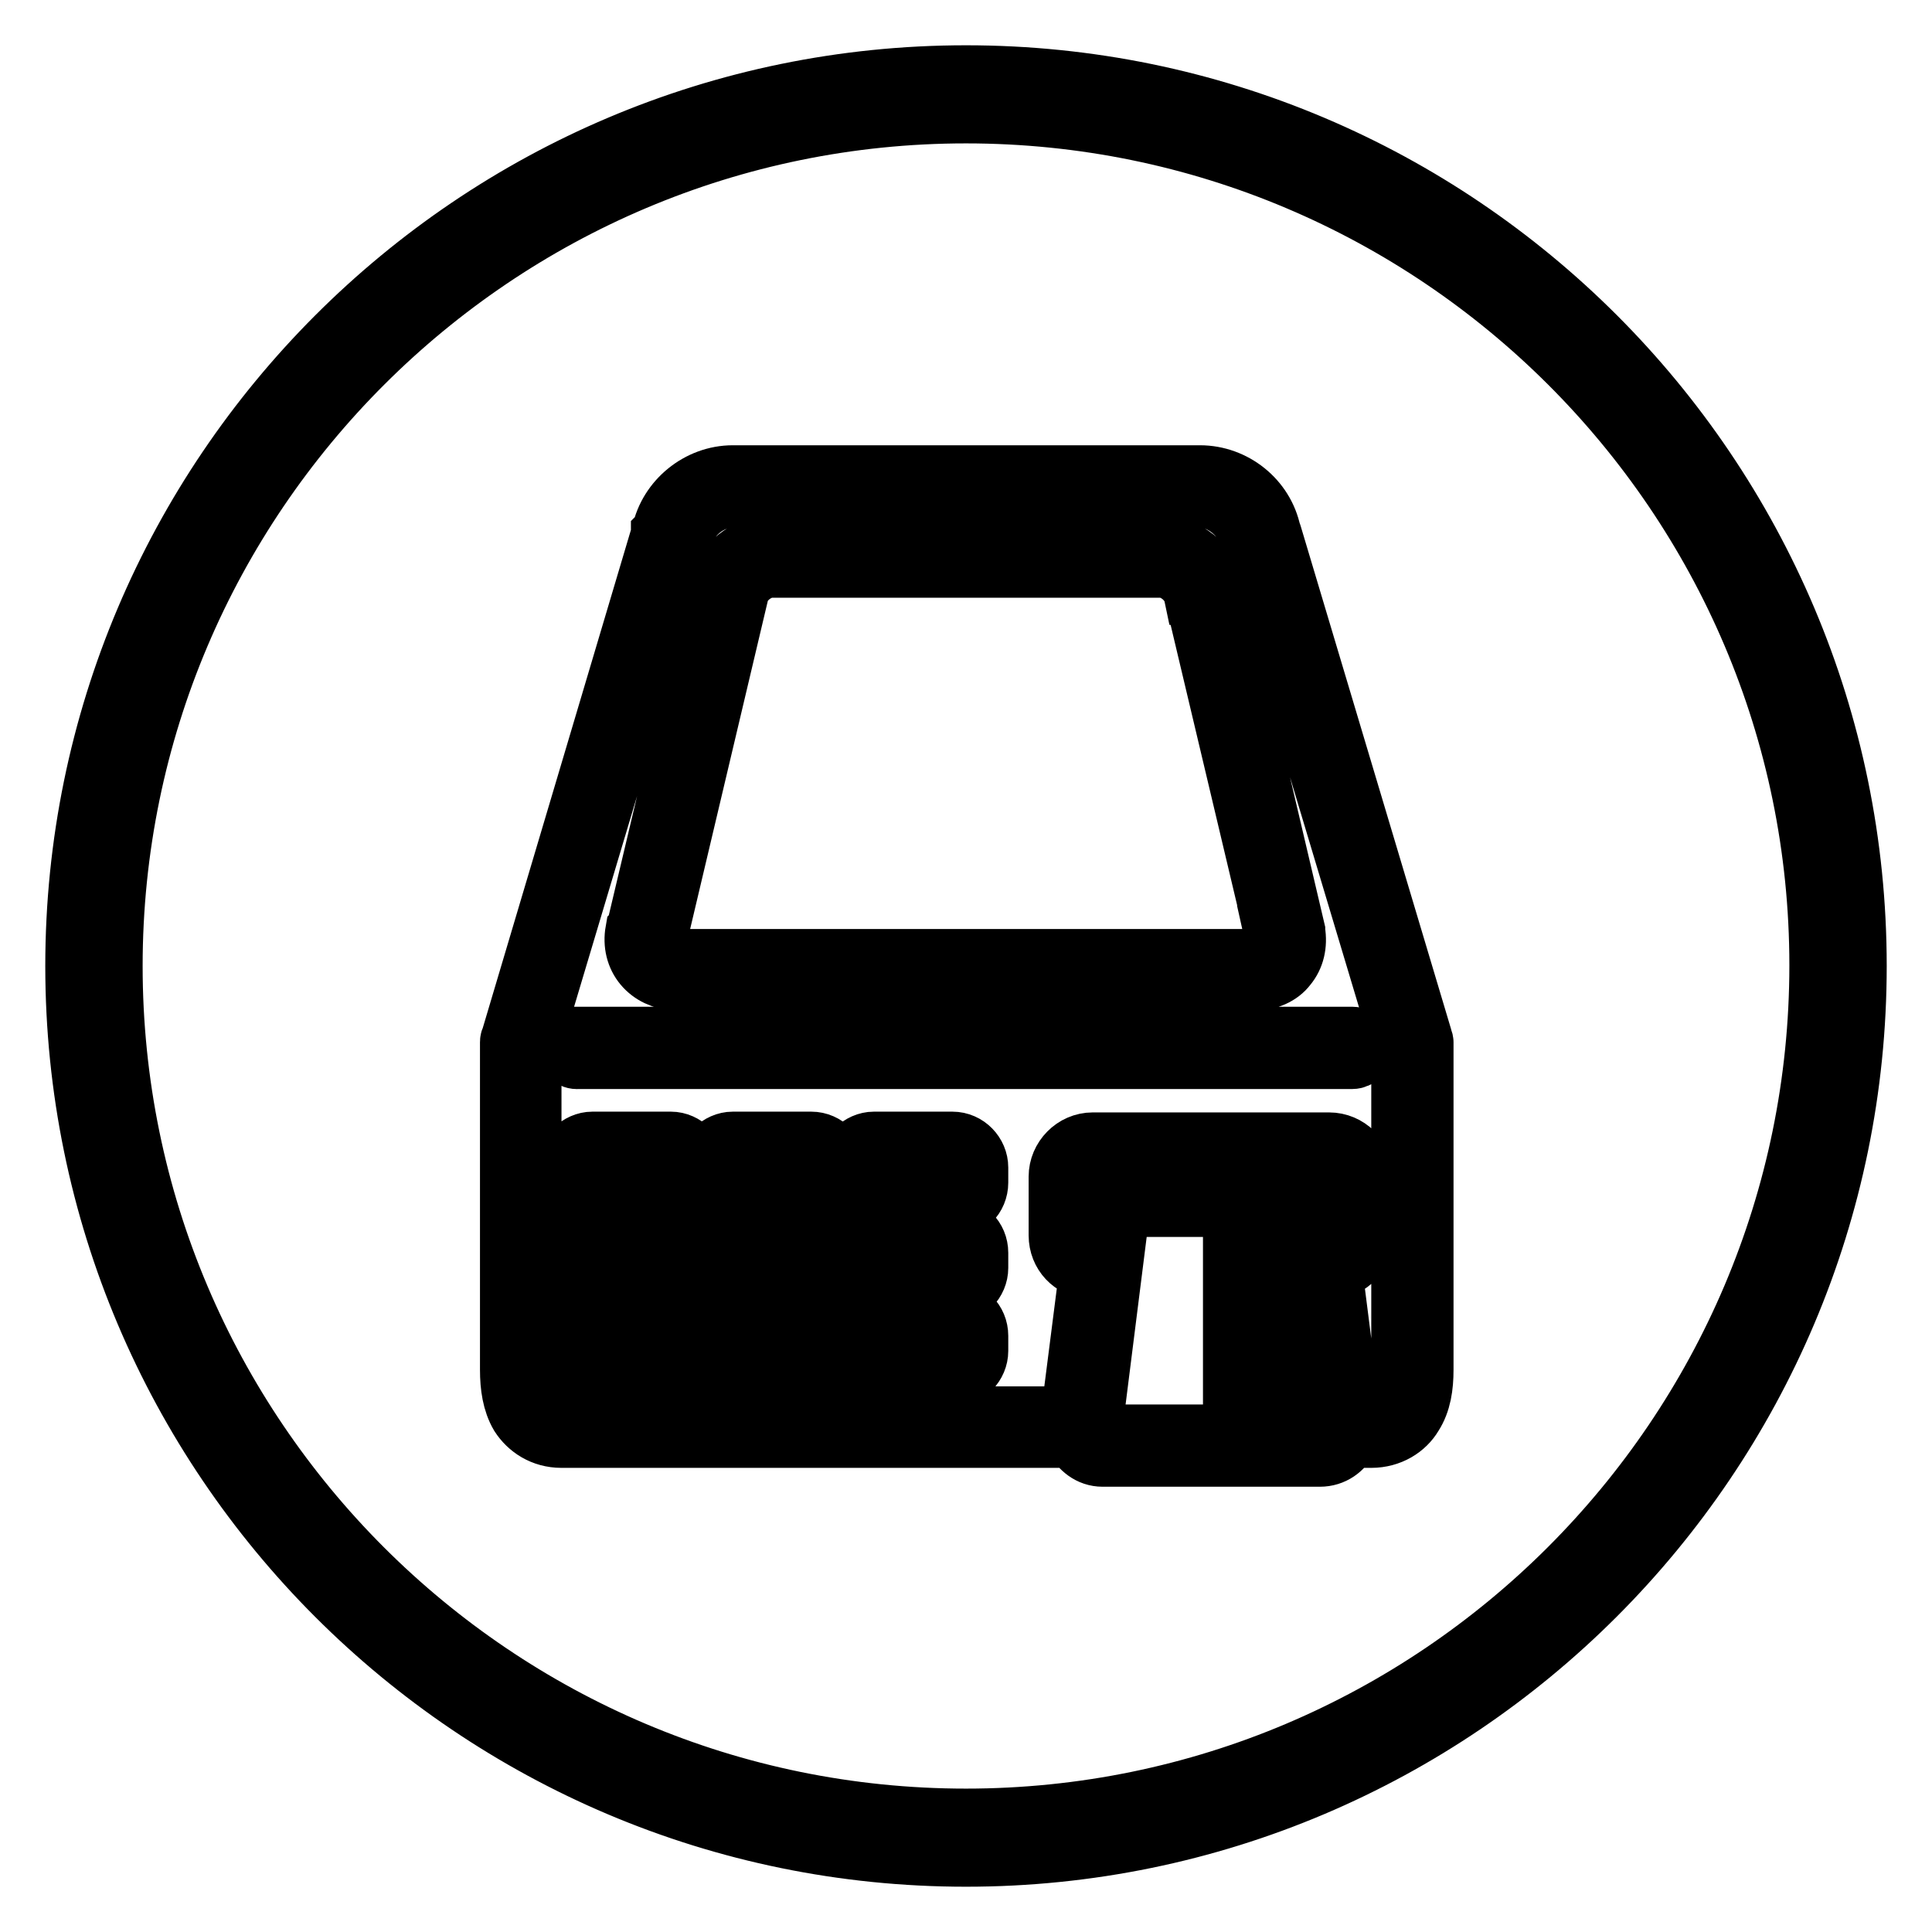 <?xml version="1.0" encoding="utf-8"?>
<!-- Svg Vector Icons : http://www.onlinewebfonts.com/icon -->
<!DOCTYPE svg PUBLIC "-//W3C//DTD SVG 1.1//EN" "http://www.w3.org/Graphics/SVG/1.1/DTD/svg11.dtd">
<svg version="1.1" xmlns="http://www.w3.org/2000/svg" xmlns:xlink="http://www.w3.org/1999/xlink" x="0px" y="0px" viewBox="0 0 256 256" enable-background="new 0 0 256 256" xml:space="preserve">
<g><g><path stroke-width="8" fill-opacity="0" stroke="#000000"  d="M128,246c-65.1,0-118-52.9-118-118C10,63,62.9,10,128,10c65.1,0,118,52.9,118,118C246,193,193.1,246,128,246z M128,15C65.7,15,14.9,65.7,14.9,128c0,62.3,50.7,113,113.1,113c62.3,0,113.1-50.7,113.1-113.1C241.1,65.6,190.3,15,128,15z"/><path stroke-width="8" fill-opacity="0" stroke="#000000"  d="M97.1,63c-4.5,0-8.5,3.3-9.4,7.6l-0.1,0.1c0,0,0,0,0,0.1l-19.9,66.9c-0.1,0.1-0.1,0.3-0.1,0.4v43.4c0,2.2,0.3,4.3,1.3,6c1.1,1.7,3,3,5.5,3h68c0.7,1.4,2,2.5,3.7,2.5h28.8c1.7,0,3.1-1,3.8-2.5h3c2.5,0,4.5-1.3,5.5-3c1.1-1.7,1.4-3.8,1.4-6v-43.4c0-0.2-0.1-0.3-0.1-0.4l-20-66.9c0-0.1,0-0.1-0.1-0.2c-0.9-4.4-4.9-7.6-9.4-7.6L97.1,63L97.1,63z M97.1,65.9h61.9c3,0,6,2.6,6.7,5.5c0,0.1,0,0.1,0,0.2l20,66.7v43.3c0,1.9-0.3,3.5-0.9,4.6c-0.6,1-1.4,1.5-3.1,1.6c-0.1,0-0.1,0-0.1,0h-2.6l-2.5-19.6c2.3-0.2,4.1-2.1,4.1-4.4v-7.9c0-2.5-2-4.5-4.5-4.5h-31.3c-2.5,0-4.5,2.1-4.5,4.5v7.8c0,2.4,1.8,4.3,4.1,4.4l-2.5,19.6H74.4c-1.7-0.1-2.5-0.6-3-1.6c-0.6-1-1-2.6-1-4.6v-43.1l20-66.9c0-0.1,0.1-0.1,0.1-0.2C91,68.4,94,65.9,97.1,65.9L97.1,65.9L97.1,65.9z M102.3,72.3c-3.4,0-6.5,2.5-7.2,5.8H95v0.1l-10.7,45.1l-0.1,0.1c-0.3,1.7,0.1,3.3,1.1,4.5c1,1.2,2.5,1.9,4.2,2c0.1,0,0.1,0,0.1,0h76.7c1.7,0,3.3-0.7,4.2-1.9c1-1.2,1.4-2.8,1.1-4.6v-0.1L161,78.2v-0.1h-0.1c-0.7-3.3-3.8-5.8-7.2-5.8L102.3,72.3L102.3,72.3z M102.3,75.2h51.5c1.9,0,4,1.7,4.4,3.6c0,0,0.1,0,0.1,0.1l10.7,45.1h-0.1c0.2,0.9,0,1.6-0.5,2.2c-0.4,0.5-1.1,0.9-2,0.9H89.7c-0.1,0-0.1,0-0.1,0c-1-0.1-1.7-0.4-2.1-0.9c-0.4-0.5-0.6-1.2-0.4-2.1l0,0l10.7-45.2c0-0.1,0-0.1,0-0.1C98.2,76.9,100.3,75.2,102.3,75.2L102.3,75.2L102.3,75.2z M76.3,137.4c-0.7,0.1-1.4,0.9-1.3,1.6c0.1,0.7,0.8,1.4,1.6,1.3h102.6c0.7,0,1.5-0.7,1.5-1.4c0-0.7-0.7-1.5-1.5-1.5H76.6C76.5,137.4,76.4,137.4,76.3,137.4L76.3,137.4L76.3,137.4z M78.5,151.3c-1.8,0-3.4,1.6-3.4,3.4v2c0,1.8,1.5,3.4,3.4,3.4h10.4c1.8,0,3.4-1.5,3.4-3.4v-2c0-1.8-1.6-3.4-3.4-3.4H78.5z M97.1,151.3c-1.8,0-3.4,1.6-3.4,3.4v2c0,1.8,1.5,3.4,3.4,3.4h10.4c1.8,0,3.4-1.5,3.4-3.4v-2c0-1.8-1.5-3.4-3.4-3.4H97.1z M115.8,151.3c-1.8,0-3.4,1.6-3.4,3.4v2c0,1.8,1.5,3.4,3.4,3.4h10.4c1.9,0,3.4-1.5,3.4-3.4v-2c0-1.8-1.5-3.4-3.4-3.4H115.8z M78.5,154.2h10.4c0.3,0,0.6,0.2,0.6,0.5v2c0,0.3-0.3,0.5-0.6,0.5H78.5c-0.3,0-0.5-0.2-0.5-0.5v-2C78.1,154.4,78.2,154.2,78.5,154.2L78.5,154.2z M97.1,154.2h10.4c0.3,0,0.5,0.2,0.5,0.5v2c0,0.3-0.2,0.5-0.5,0.5H97.1c-0.3,0-0.5-0.2-0.5-0.5v-2C96.7,154.4,96.8,154.2,97.1,154.2L97.1,154.2z M115.8,154.2h10.4c0.3,0,0.6,0.2,0.6,0.5v2c0,0.3-0.3,0.5-0.6,0.5h-10.4c-0.3,0-0.5-0.2-0.5-0.5v-2C115.3,154.4,115.4,154.2,115.8,154.2L115.8,154.2z M144.8,154.2h31.3c0.9,0,1.6,0.7,1.6,1.6v7.8c0,0.9-0.7,1.6-1.6,1.6l-0.5-3.9c-0.3-2.5-2.4-4.3-4.9-4.3h-20.5c-2.5,0-4.6,1.8-4.9,4.3l-0.5,3.9h-0.1c-0.9,0-1.6-0.7-1.6-1.6v-7.8C143.2,154.9,143.9,154.2,144.8,154.2L144.8,154.2L144.8,154.2z M150.3,159.9h13.1v30.2h-17.3c-1,0-1.4-0.6-1.3-1.5l3.4-27C148.3,160.8,149.3,159.9,150.3,159.9L150.3,159.9L150.3,159.9z M166.2,159.9h1l2.7,30.2h-3.7L166.2,159.9z M170.2,159.9h0.6c1,0,1.9,0.8,2,1.7l3.4,27c0.1,0.9-0.4,1.5-1.3,1.5h-2L170.2,159.9L170.2,159.9z M78.5,162.6c-1.8,0-3.4,1.5-3.4,3.4v2c0,1.8,1.5,3.4,3.4,3.4h10.4c1.8,0,3.4-1.6,3.4-3.4v-2c0-1.9-1.6-3.4-3.4-3.4H78.5z M97.1,162.6c-1.8,0-3.4,1.5-3.4,3.4v2c0,1.8,1.5,3.4,3.4,3.4h10.4c1.8,0,3.4-1.6,3.4-3.4v-2c0-1.9-1.5-3.4-3.4-3.4H97.1z M115.8,162.6c-1.8,0-3.4,1.5-3.4,3.4v2c0,1.8,1.5,3.4,3.4,3.4h10.4c1.9,0,3.4-1.6,3.4-3.4v-2c0-1.9-1.5-3.4-3.4-3.4H115.8z M78.5,165.5h10.4c0.3,0,0.6,0.2,0.6,0.5v2c0,0.3-0.3,0.5-0.6,0.5H78.5c-0.3,0-0.5-0.2-0.5-0.5v-2C78.1,165.7,78.2,165.5,78.5,165.5L78.5,165.5z M97.1,165.5h10.4c0.3,0,0.5,0.2,0.5,0.5v2c0,0.3-0.2,0.5-0.5,0.5H97.1c-0.3,0-0.5-0.2-0.5-0.5v-2C96.7,165.7,96.8,165.5,97.1,165.5L97.1,165.5z M115.8,165.5h10.4c0.3,0,0.6,0.2,0.6,0.5v2c0,0.3-0.3,0.5-0.6,0.5h-10.4c-0.3,0-0.5-0.2-0.5-0.5v-2C115.3,165.7,115.4,165.5,115.8,165.5L115.8,165.5z M78.5,173.6c-1.8,0-3.4,1.5-3.4,3.4v2c0,1.8,1.5,3.4,3.4,3.4h10.4c1.8,0,3.4-1.6,3.4-3.4v-2c0-1.9-1.6-3.4-3.4-3.4H78.5z M97.1,173.6c-1.8,0-3.4,1.5-3.4,3.4v2c0,1.8,1.5,3.4,3.4,3.4h10.4c1.8,0,3.4-1.6,3.4-3.4v-2c0-1.9-1.5-3.4-3.4-3.4H97.1z M115.8,173.6c-1.8,0-3.4,1.5-3.4,3.4v2c0,1.8,1.5,3.4,3.4,3.4h10.4c1.9,0,3.4-1.6,3.4-3.4v-2c0-1.9-1.5-3.4-3.4-3.4H115.8z M78.5,176.5h10.4c0.3,0,0.6,0.2,0.6,0.5v2c0,0.3-0.3,0.5-0.6,0.5H78.5c-0.3,0-0.5-0.2-0.5-0.5v-2C78.1,176.7,78.2,176.5,78.5,176.5L78.5,176.5z M97.1,176.5h10.4c0.3,0,0.5,0.2,0.5,0.5v2c0,0.3-0.2,0.5-0.5,0.5H97.1c-0.3,0-0.5-0.2-0.5-0.5v-2C96.7,176.7,96.8,176.5,97.1,176.5L97.1,176.5z M115.8,176.5h10.4c0.3,0,0.6,0.2,0.6,0.5v2c0,0.3-0.3,0.5-0.6,0.5h-10.4c-0.3,0-0.5-0.2-0.5-0.5v-2C115.3,176.7,115.4,176.5,115.8,176.5L115.8,176.5z"/></g></g>
</svg>